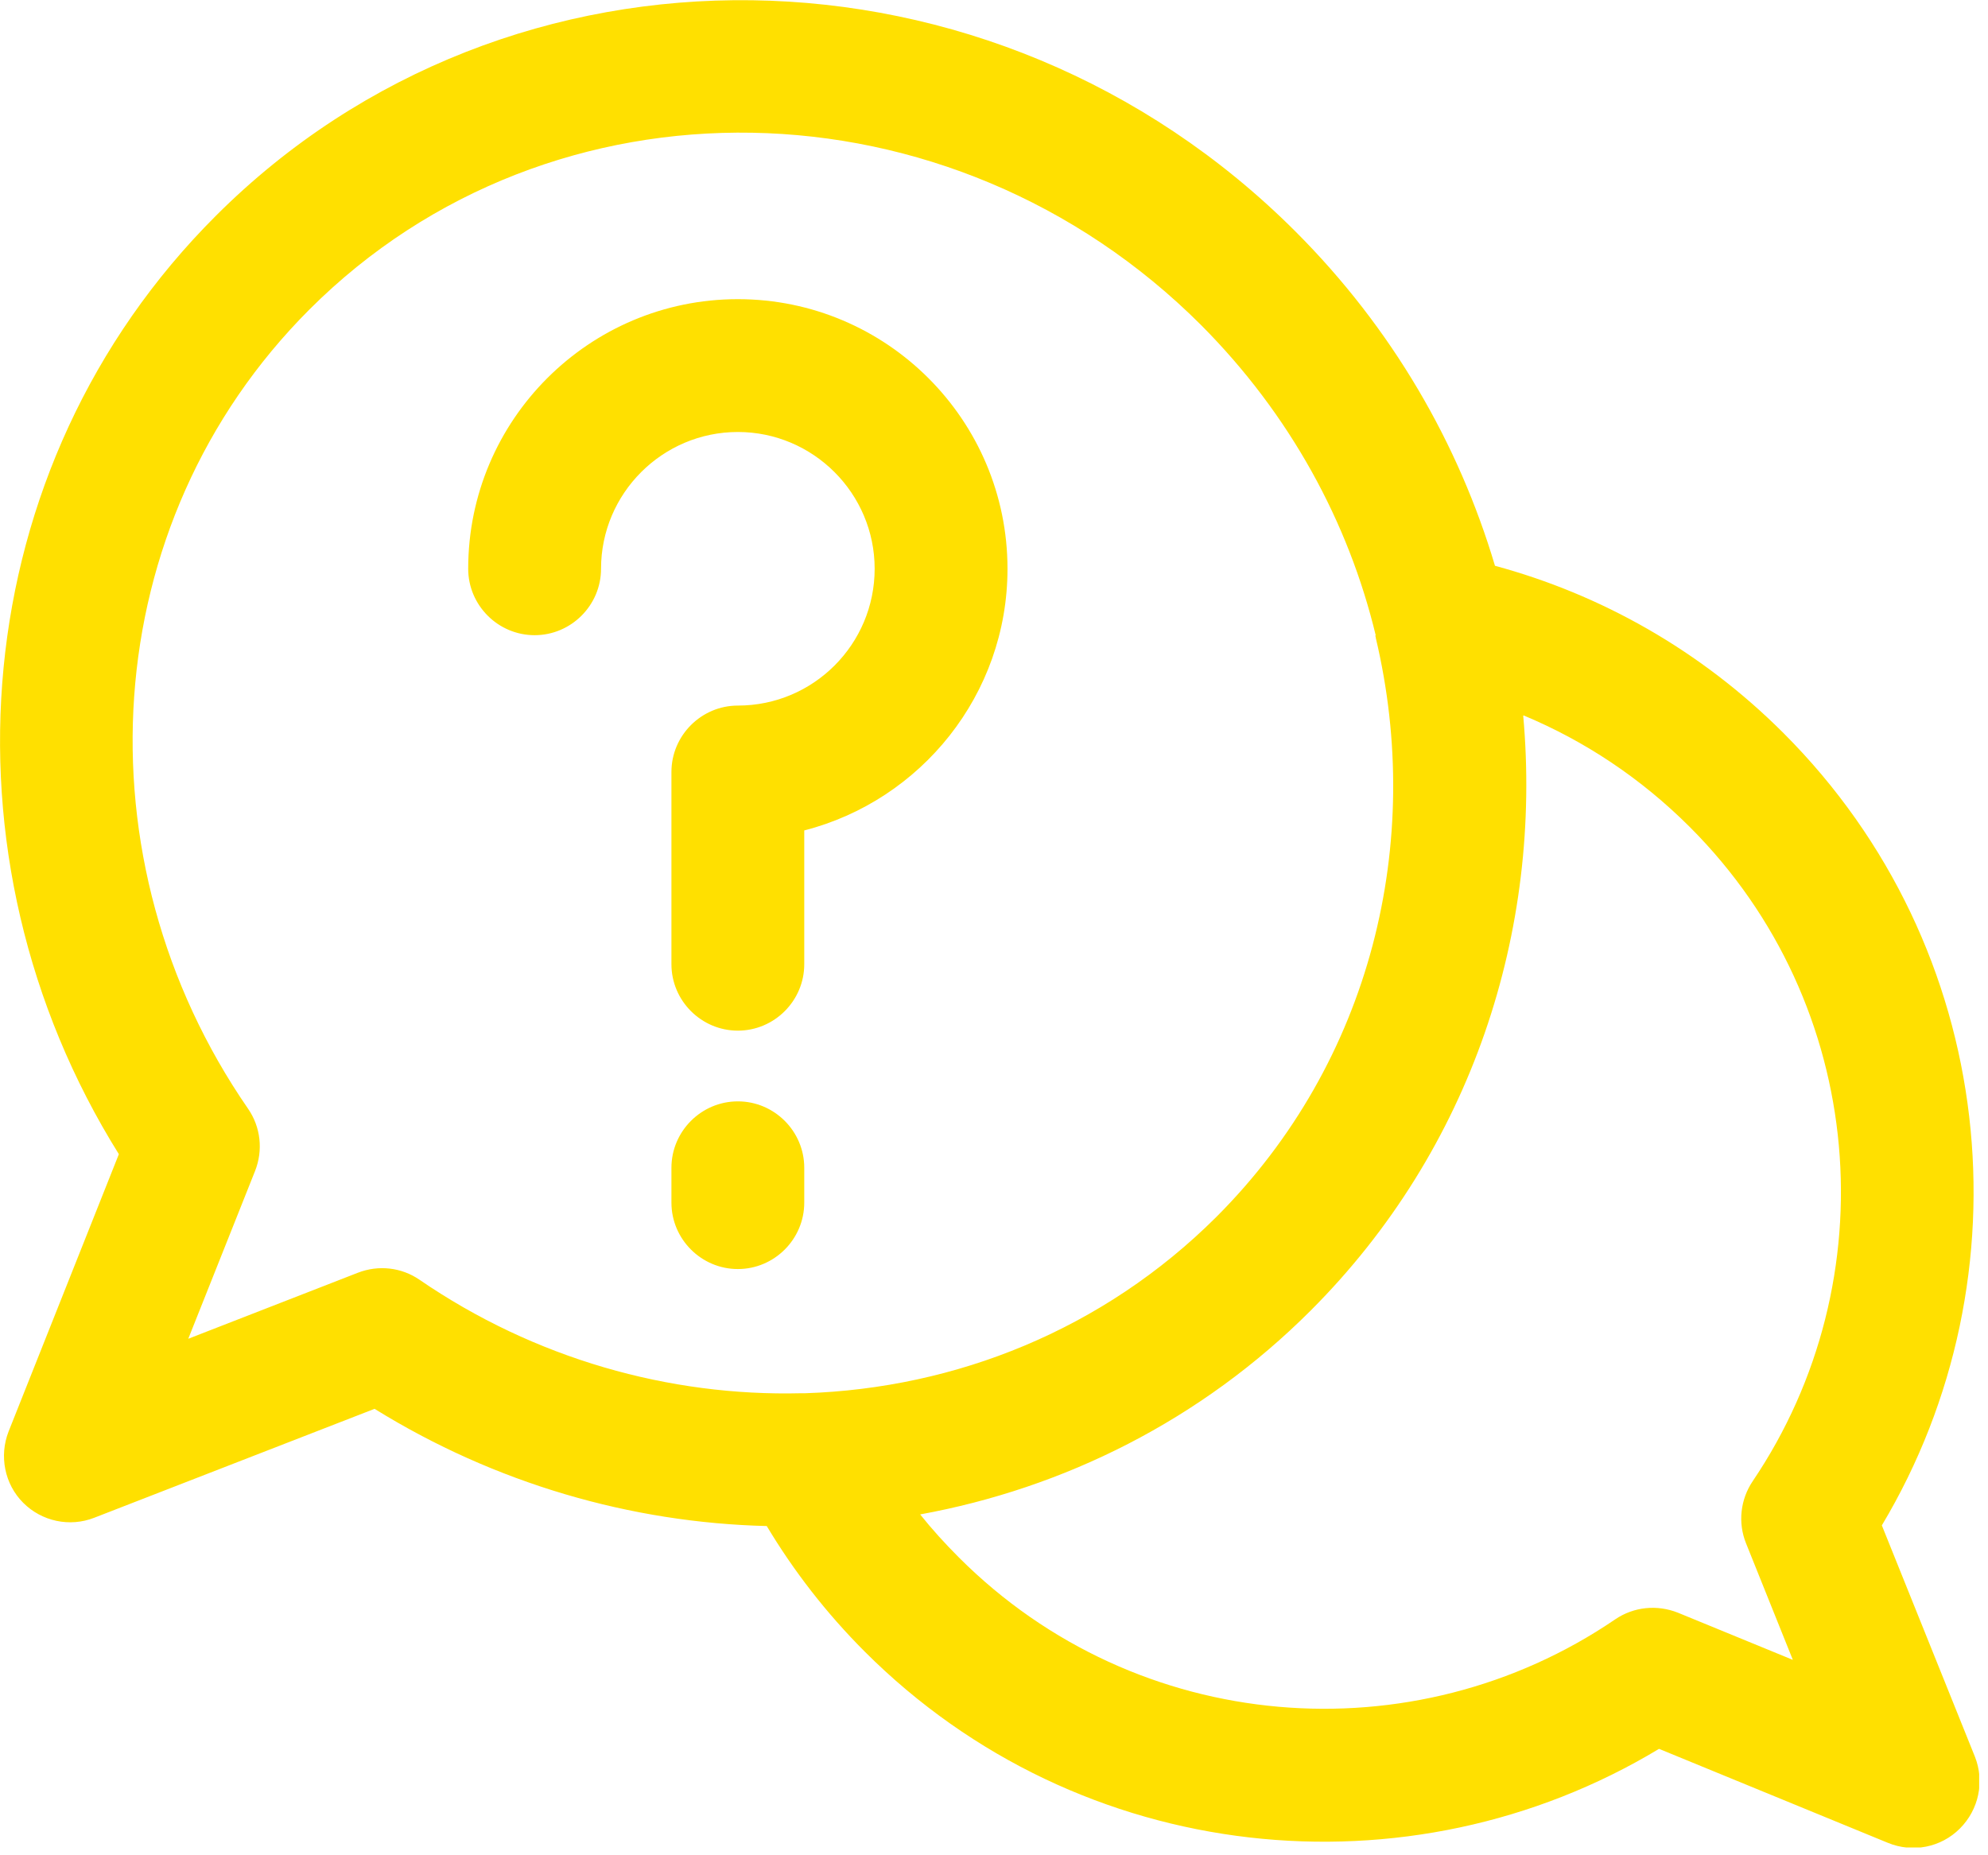 <svg width="90" height="84" viewBox="0 0 90 84" fill="none" xmlns="http://www.w3.org/2000/svg">
<g clip-path="url(#clip0_2124_18932)">
<path fill-rule="evenodd" clip-rule="evenodd" d="M34.712 69.094C28.578 68.944 22.414 67.17 16.957 63.787L4.269 68.718C3.156 69.154 1.893 68.884 1.051 68.042C0.209 67.2 -0.046 65.922 0.39 64.81L5.381 52.257C-3.023 38.802 -1.595 21.122 9.771 9.772C23.046 -3.503 44.949 -3.217 58.645 10.478C63.035 14.868 66.041 20.1 67.68 25.617C72.461 26.91 76.986 29.436 80.744 33.194C90.471 42.921 91.944 57.774 85.194 69.064L89.404 79.528C89.855 80.655 89.584 81.933 88.727 82.79C87.87 83.647 86.592 83.902 85.465 83.436L75.107 79.182C63.816 85.992 48.903 84.534 39.146 74.777C37.403 73.033 35.929 71.124 34.712 69.094ZM68.958 32.397C69.83 42.124 66.643 52.031 59.337 59.337C54.36 64.314 48.166 67.38 41.657 68.568C42.198 69.245 42.785 69.891 43.416 70.522C51.489 78.595 64.012 79.528 73.122 73.319C73.964 72.747 75.016 72.642 75.964 73.018L81.165 75.153L79.046 69.876C78.67 68.944 78.79 67.891 79.346 67.065C85.495 57.969 84.548 45.492 76.505 37.449C74.28 35.224 71.724 33.54 68.988 32.397H68.958ZM62.283 28.774C61.05 23.648 58.404 18.762 54.375 14.718C43.055 3.398 24.97 3.052 14.01 14.011C4.314 23.708 3.472 38.967 11.229 50.197C11.8 51.024 11.921 52.076 11.545 53.023L8.523 60.615L16.205 57.624C17.137 57.263 18.175 57.383 18.986 57.939C24.203 61.517 30.292 63.231 36.275 63.081C36.335 63.081 36.395 63.081 36.455 63.081C43.266 62.855 49.941 60.209 55.067 55.098C62.103 48.062 64.478 38.11 62.283 28.879C62.283 28.849 62.283 28.819 62.253 28.789L62.283 28.774ZM30.397 52.873V54.452C30.397 56.105 31.75 57.458 33.404 57.458C35.057 57.458 36.41 56.105 36.41 54.452V52.873C36.41 51.219 35.057 49.866 33.404 49.866C31.75 49.866 30.397 51.219 30.397 52.873ZM30.397 43.642V34.953C30.397 33.299 31.75 31.946 33.404 31.946C36.831 31.946 39.597 29.165 39.597 25.752C39.597 22.34 36.816 19.559 33.404 19.559C29.991 19.559 27.21 22.34 27.21 25.752C27.21 27.406 25.857 28.759 24.203 28.759C22.549 28.759 21.196 27.406 21.196 25.752C21.196 19.017 26.669 13.545 33.404 13.545C40.139 13.545 45.611 19.017 45.611 25.752C45.611 31.45 41.687 36.246 36.41 37.599V43.657C36.41 45.311 35.057 46.664 33.404 46.664C31.75 46.664 30.397 45.311 30.397 43.657V43.642Z" fill="#FFE000"/>
</g>
<defs>
<clipPath id="clip0_2124_18932">
<rect width="89.6" height="83.647" fill="white"/>
</clipPath>
</defs>
</svg>
